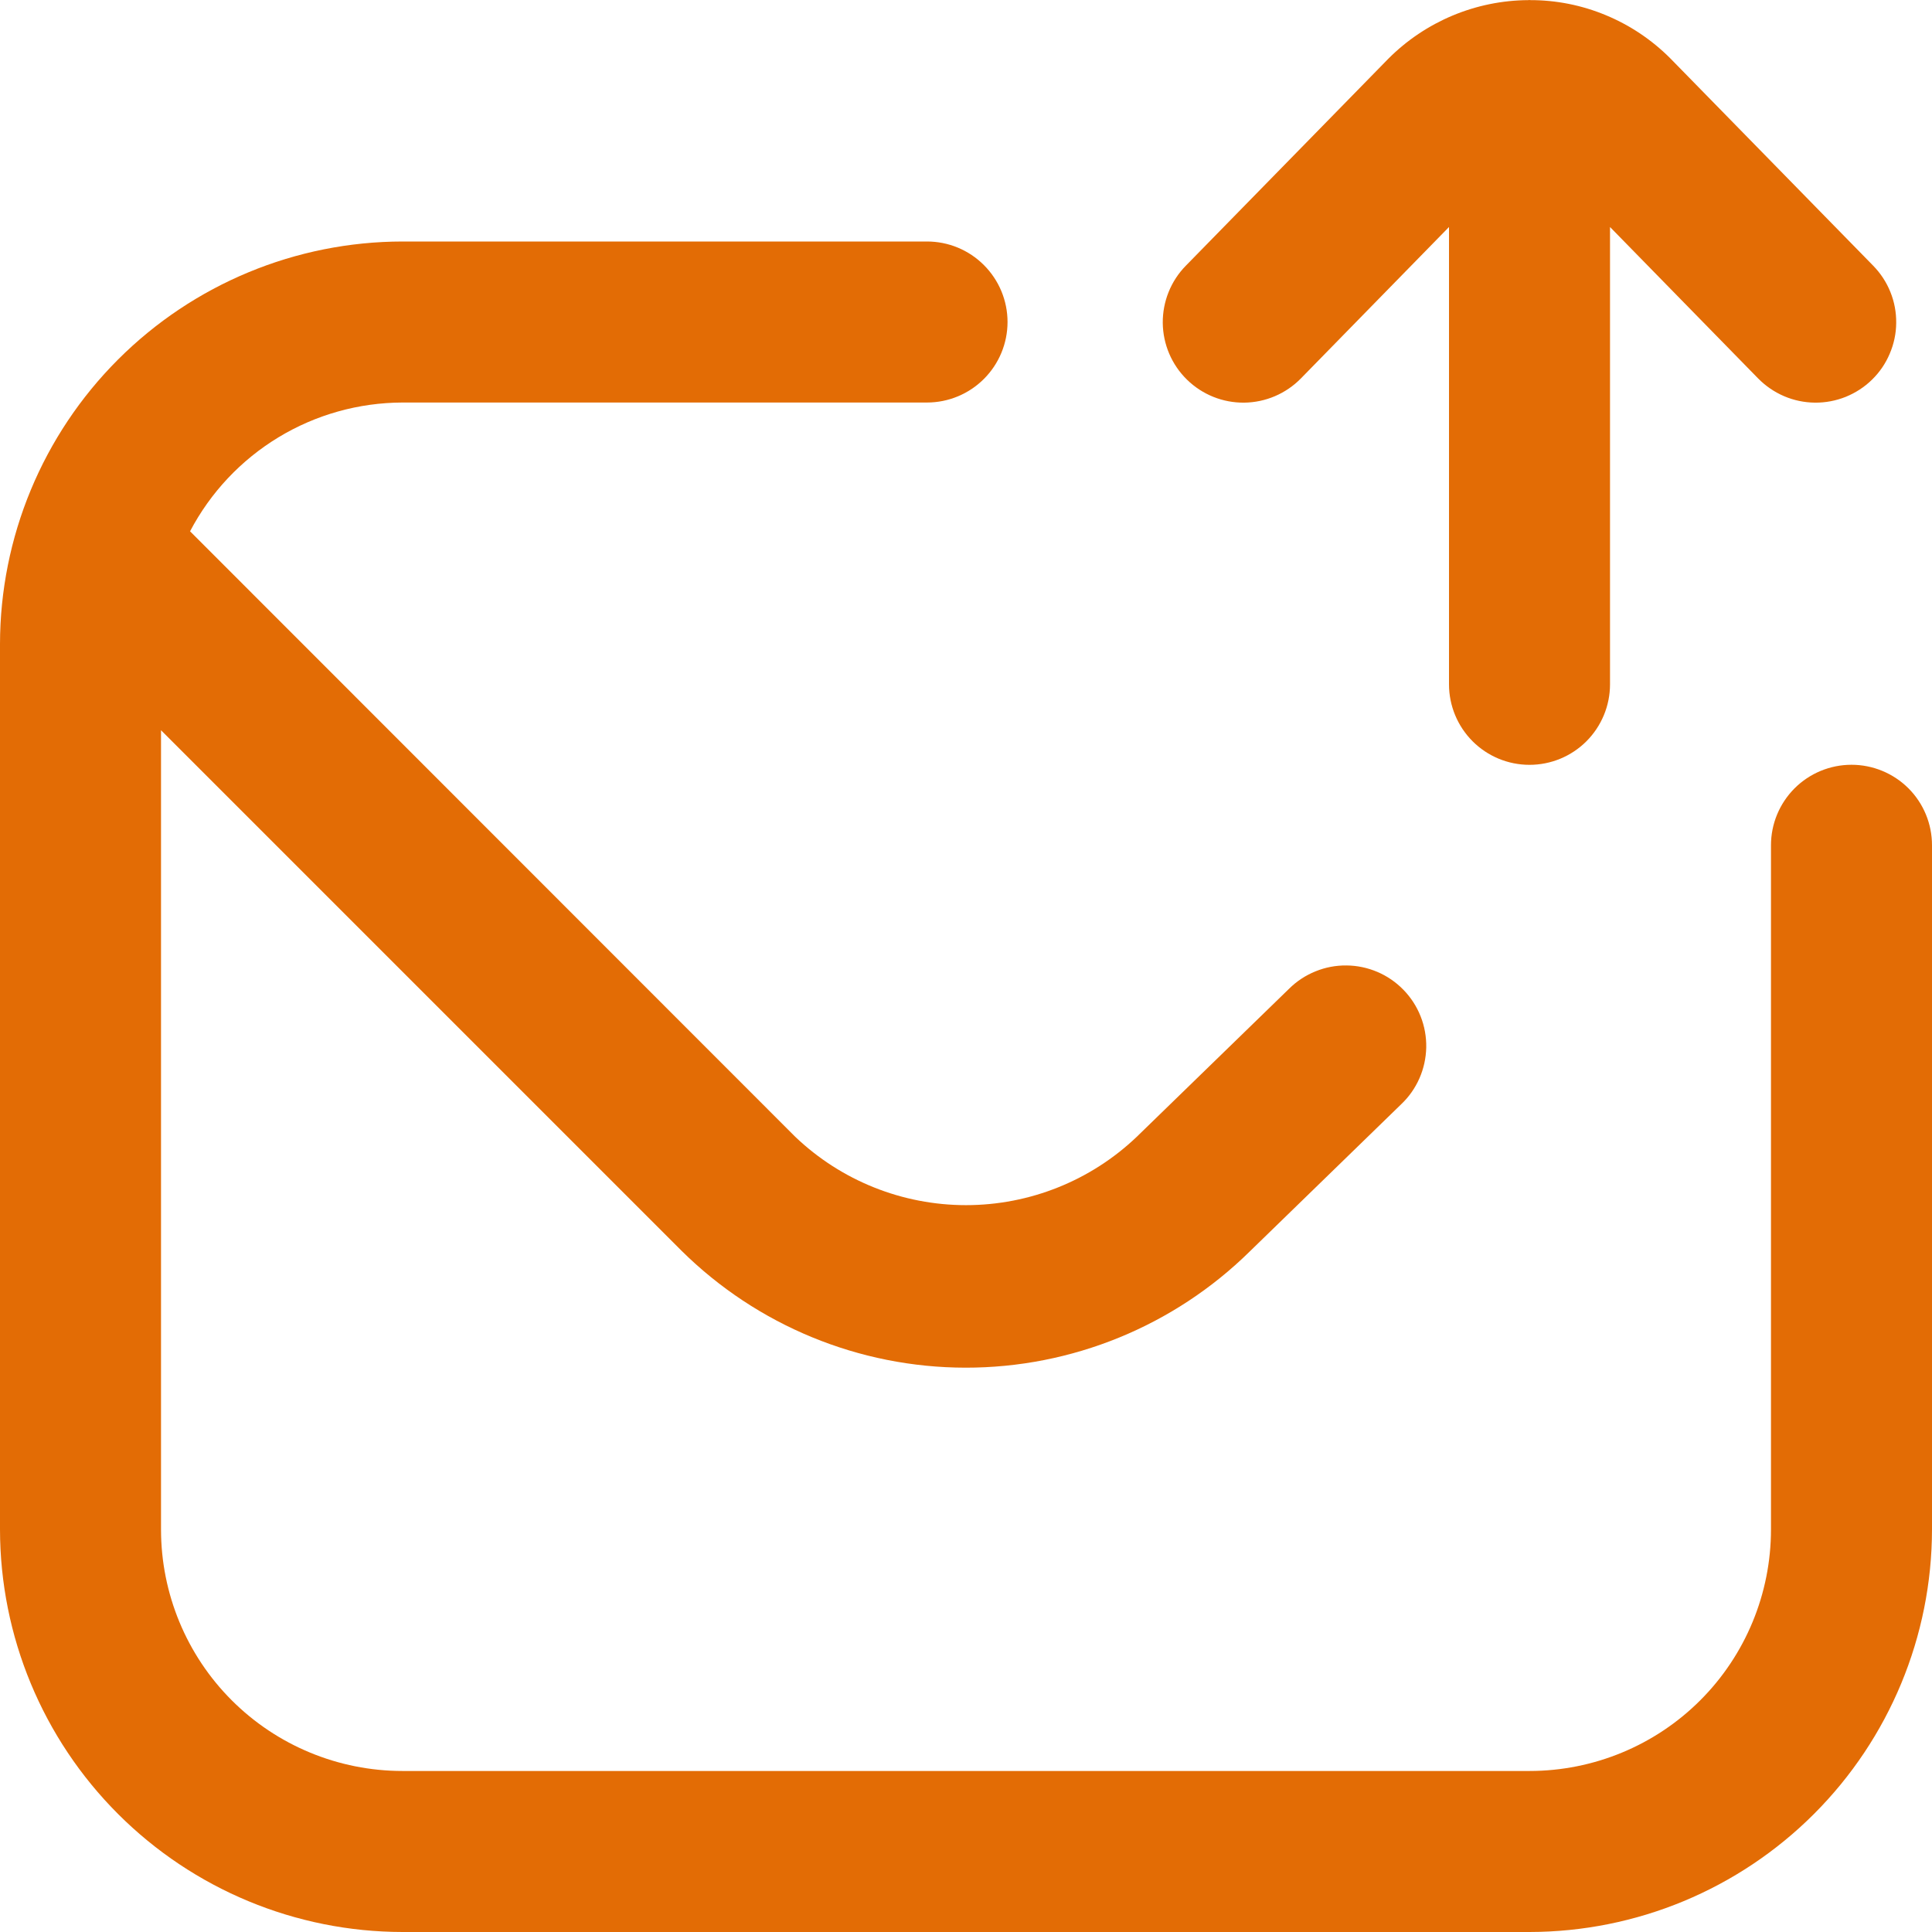 <svg width="32" height="32" viewBox="0 0 32 32" fill="none" xmlns="http://www.w3.org/2000/svg">
<path d="M31.027 4.402C31.149 4.527 31.246 4.675 31.311 4.837C31.377 5 31.409 5.174 31.407 5.349C31.406 5.524 31.369 5.697 31.3 5.858C31.232 6.02 31.132 6.166 31.007 6.288C30.882 6.411 30.733 6.507 30.571 6.573C30.408 6.638 30.235 6.671 30.059 6.669C29.884 6.667 29.711 6.631 29.55 6.562C29.389 6.493 29.243 6.393 29.12 6.268L26.667 3.76V11.335C26.667 11.688 26.526 12.028 26.276 12.278C26.026 12.528 25.687 12.668 25.333 12.668C24.98 12.668 24.641 12.528 24.391 12.278C24.141 12.028 24 11.688 24 11.335V3.76L21.547 6.268C21.299 6.521 20.961 6.665 20.608 6.669C20.254 6.673 19.913 6.536 19.66 6.288C19.407 6.041 19.263 5.703 19.259 5.349C19.256 4.995 19.393 4.654 19.64 4.402L22.993 0.975C23.609 0.356 24.445 0.006 25.317 0.002C25.326 -0.001 25.334 -0.001 25.343 0.002C25.774 0.001 26.201 0.086 26.599 0.252C26.997 0.417 27.358 0.659 27.663 0.964L31.027 4.402Z" fill="#E36C05"/>
<path d="M30.667 12.667C30.313 12.667 29.974 12.807 29.724 13.057C29.474 13.307 29.333 13.646 29.333 14V25.333C29.333 26.394 28.912 27.412 28.162 28.162C27.412 28.912 26.394 29.333 25.333 29.333H6.667C5.606 29.333 4.588 28.912 3.838 28.162C3.088 27.412 2.667 26.394 2.667 25.333V12.095L11.287 20.715C12.539 21.954 14.229 22.651 15.991 22.653C17.752 22.655 19.444 21.964 20.7 20.728L23.209 18.289C23.337 18.168 23.439 18.022 23.51 17.861C23.581 17.7 23.619 17.526 23.623 17.349C23.626 17.173 23.595 16.998 23.53 16.834C23.465 16.67 23.369 16.521 23.246 16.395C23.123 16.268 22.976 16.167 22.814 16.098C22.652 16.029 22.478 15.992 22.302 15.991C22.126 15.989 21.951 16.022 21.788 16.089C21.624 16.155 21.476 16.253 21.351 16.377L18.828 18.829C18.066 19.556 17.053 19.961 16 19.961C14.947 19.961 13.934 19.556 13.172 18.829L3.148 8.8C3.485 8.158 3.991 7.62 4.611 7.244C5.231 6.868 5.942 6.669 6.667 6.667H15.354C15.708 6.667 16.047 6.526 16.297 6.276C16.547 6.026 16.688 5.687 16.688 5.333C16.688 4.98 16.547 4.641 16.297 4.391C16.047 4.14 15.708 4 15.354 4H6.667C4.899 4.002 3.205 4.705 1.955 5.955C0.705 7.205 0.002 8.899 0 10.667V25.333C0.002 27.101 0.705 28.795 1.955 30.045C3.205 31.295 4.899 31.998 6.667 32H25.333C27.101 31.998 28.795 31.295 30.045 30.045C31.295 28.795 31.998 27.101 32 25.333V14C32 13.646 31.86 13.307 31.61 13.057C31.359 12.807 31.02 12.667 30.667 12.667Z" fill="#E36C05"/>
</svg>
